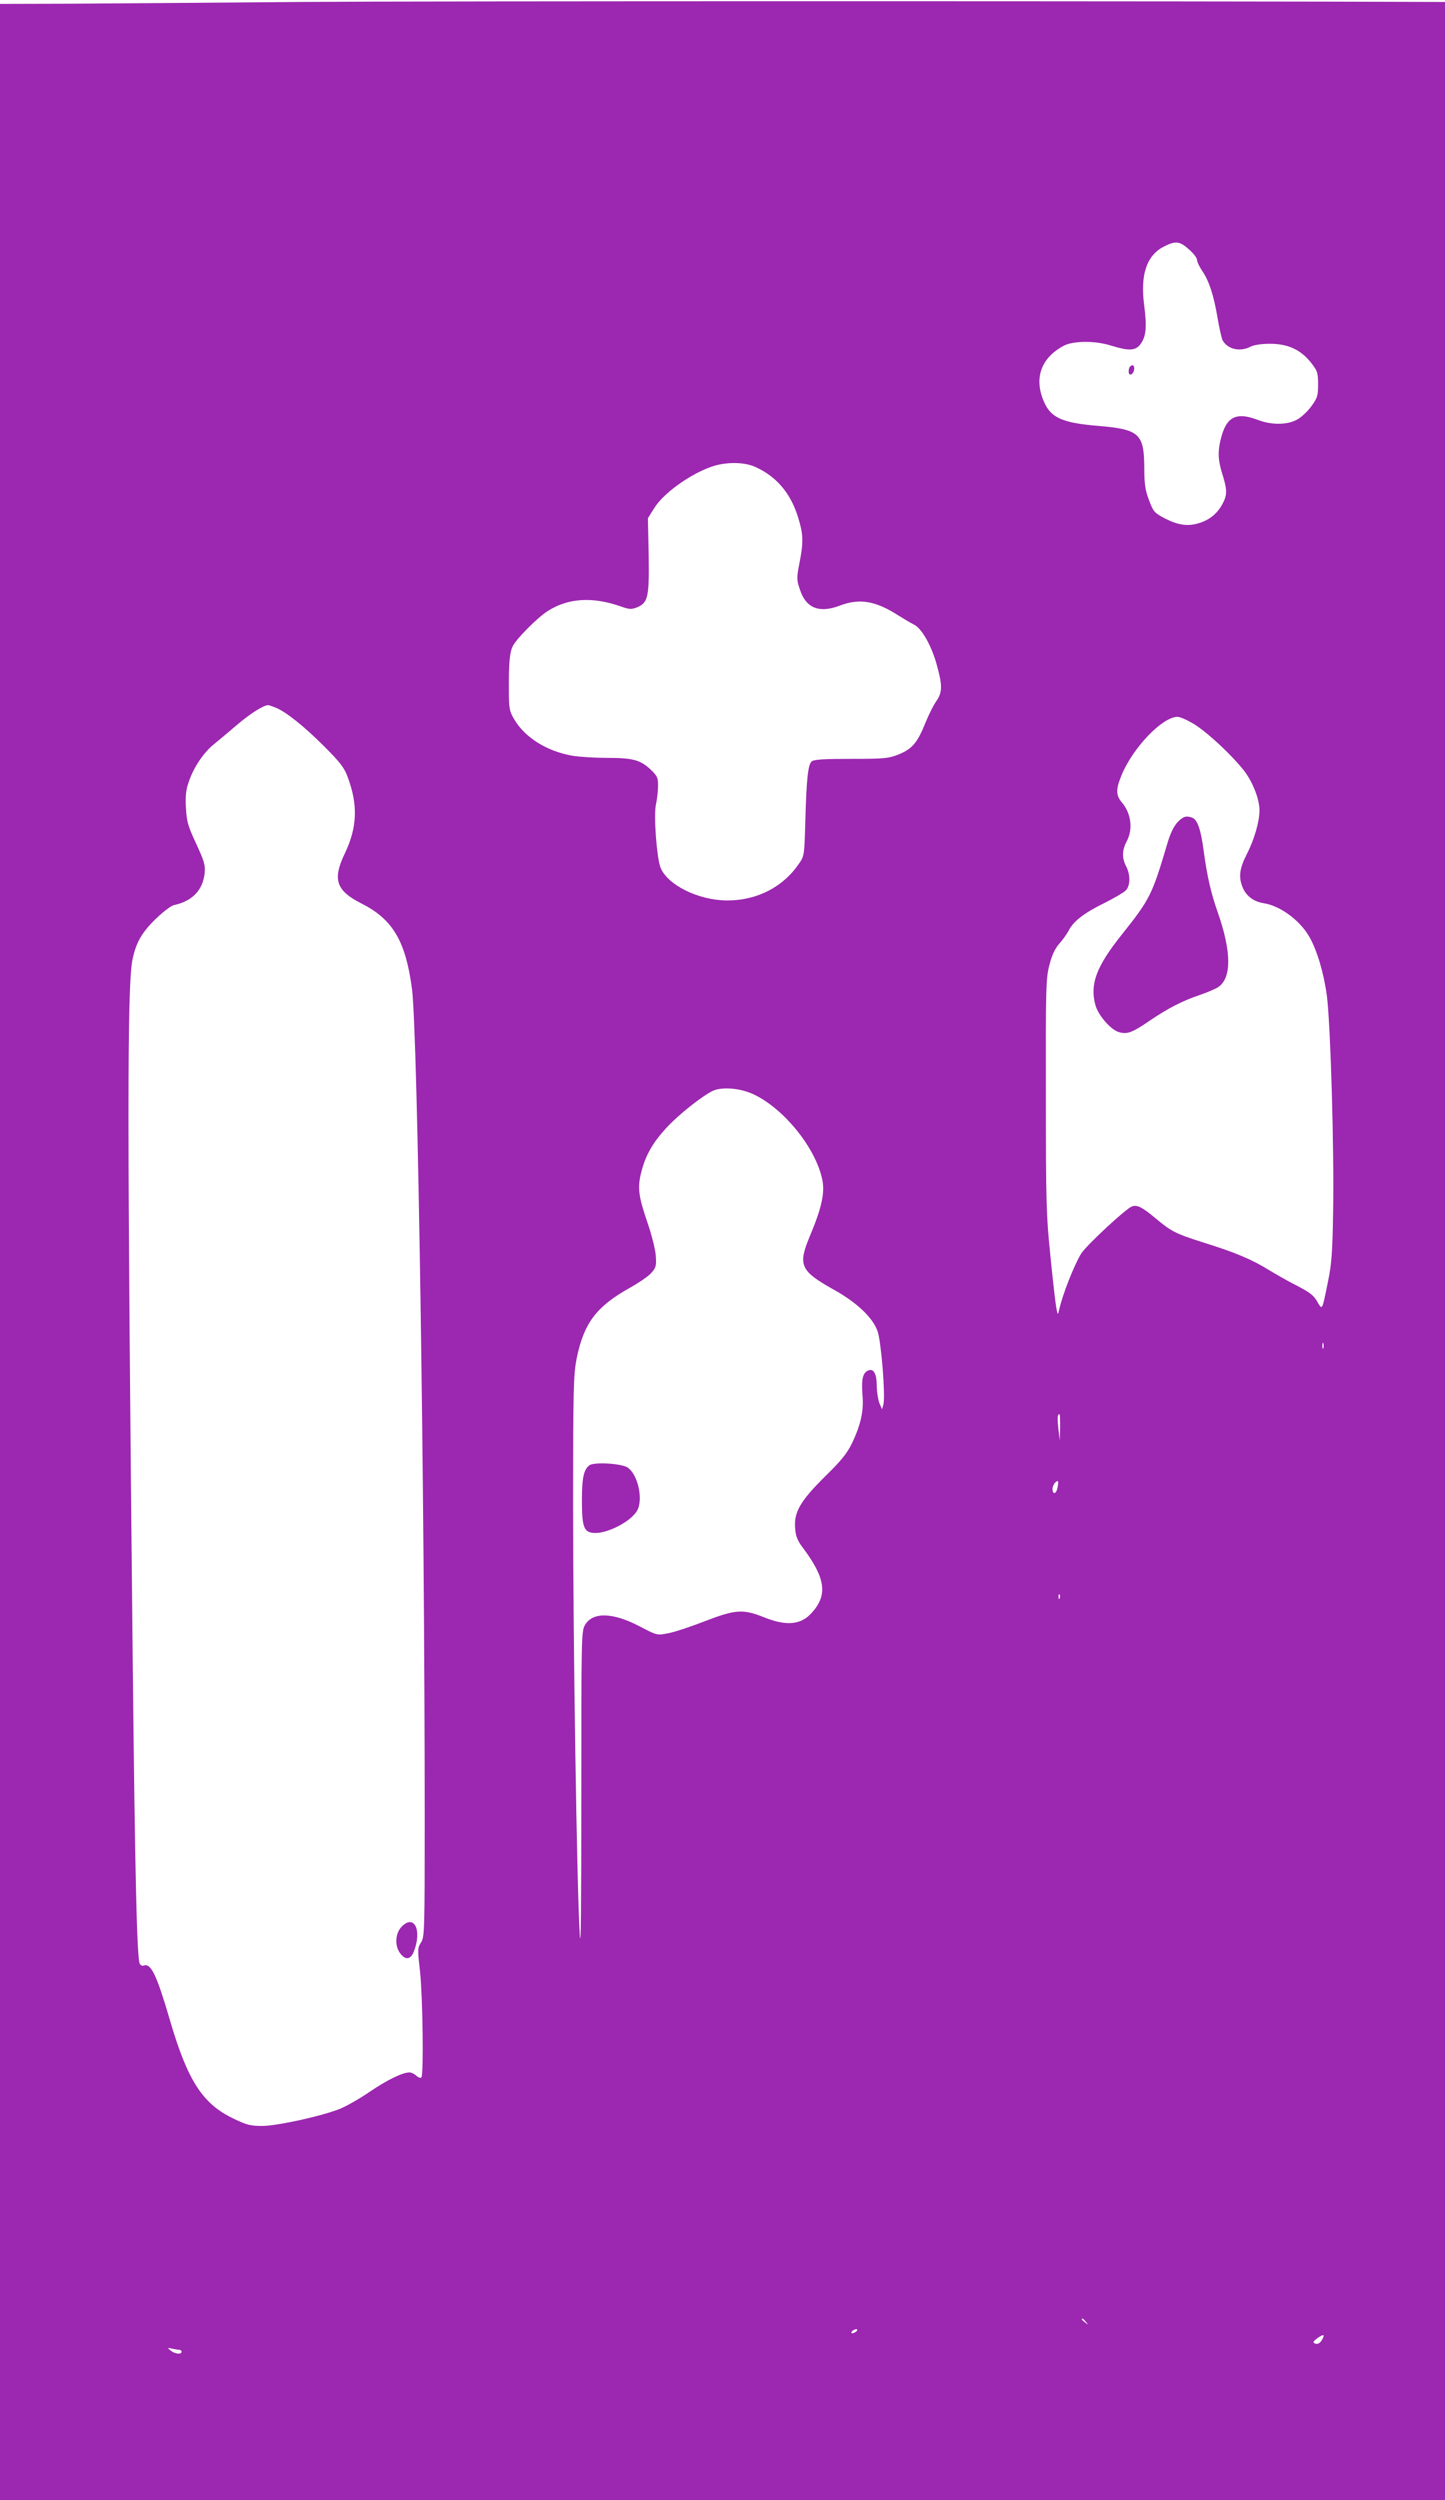 <?xml version="1.0" standalone="no"?>
<!DOCTYPE svg PUBLIC "-//W3C//DTD SVG 20010904//EN"
 "http://www.w3.org/TR/2001/REC-SVG-20010904/DTD/svg10.dtd">
<svg version="1.0" xmlns="http://www.w3.org/2000/svg"
 width="740pt" height="1280pt" viewBox="0 0 740 1280"
 preserveAspectRatio="xMidYMid meet">
<g transform="translate(0,1280) scale(0.1,-0.1)"
fill="#9c27b0" stroke="none">
<path d="M1545 12790 c-467 -4 -1006 -8 -1197 -9 l-348 -1 0 -6390 0 -6390
3700 0 3700 0 0 6395 0 6395 -37 0 c-1186 5 -5206 5 -5818 0z m4544 -1267 c23
-20 41 -44 41 -53 0 -10 12 -35 26 -56 36 -53 59 -123 79 -240 9 -54 21 -106
26 -116 25 -46 89 -61 143 -33 17 9 56 15 100 15 92 0 158 -31 210 -97 33 -42
36 -52 36 -111 0 -58 -3 -69 -36 -114 -20 -27 -54 -58 -75 -68 -50 -26 -129
-26 -197 0 -107 41 -158 18 -186 -82 -21 -74 -20 -120 4 -196 24 -77 25 -103
4 -145 -26 -52 -64 -85 -117 -103 -62 -21 -111 -14 -184 23 -52 28 -57 34 -79
93 -19 50 -24 82 -24 164 -1 177 -25 198 -240 216 -169 14 -232 39 -267 109
-49 98 -38 190 31 256 23 22 60 46 83 53 60 18 153 15 225 -8 88 -27 122 -26
147 6 30 39 35 86 21 197 -22 161 12 261 103 306 58 29 79 26 126 -16z m-2220
-1114 c106 -48 178 -132 216 -251 29 -92 31 -130 9 -241 -15 -77 -15 -85 3
-137 31 -94 99 -121 205 -80 101 38 183 24 302 -53 27 -17 63 -38 79 -46 39
-21 90 -111 116 -211 28 -101 27 -136 -5 -181 -14 -20 -39 -70 -55 -110 -41
-102 -68 -133 -136 -161 -53 -21 -73 -23 -244 -23 -138 0 -190 -3 -202 -13
-19 -16 -27 -87 -33 -311 -5 -171 -5 -174 -34 -215 -81 -118 -214 -186 -365
-186 -148 0 -309 80 -343 170 -19 51 -35 266 -23 320 6 28 11 72 11 97 0 42
-4 51 -40 85 -52 48 -90 58 -224 58 -60 0 -139 5 -175 11 -131 23 -243 93
-298 187 -24 40 -27 55 -27 146 -1 144 4 197 21 230 20 38 128 147 180 179
105 66 229 73 376 21 39 -14 52 -14 78 -4 58 24 64 52 61 266 l-4 191 32 51
c46 75 179 172 292 212 72 26 169 26 227 -1z m-2455 -1233 c53 -22 144 -95
248 -199 78 -78 101 -107 118 -154 54 -143 50 -259 -15 -394 -63 -132 -44
-189 87 -255 160 -81 226 -193 258 -439 29 -229 65 -2581 65 -4250 0 -571 -1
-602 -19 -630 -18 -27 -18 -35 -5 -149 14 -128 19 -529 7 -542 -5 -4 -16 0
-26 9 -10 10 -26 17 -35 17 -36 0 -116 -39 -208 -102 -53 -36 -122 -75 -155
-87 -97 -37 -313 -84 -389 -85 -61 0 -80 4 -148 37 -159 75 -236 194 -327 505
-67 230 -97 293 -134 279 -8 -3 -17 2 -21 11 -14 34 -24 472 -35 1517 -29
2765 -29 3484 -2 3620 18 89 48 141 119 210 37 36 79 68 93 71 95 20 149 77
158 164 4 42 -2 61 -44 152 -42 90 -48 112 -52 183 -3 62 0 93 16 136 25 73
76 148 129 190 23 19 76 63 118 99 67 57 133 99 158 100 4 0 22 -6 41 -14z
m4707 -87 c73 -48 190 -158 251 -236 44 -58 78 -145 78 -202 0 -57 -27 -150
-65 -224 -38 -74 -43 -118 -21 -171 18 -43 56 -72 107 -80 84 -13 184 -86 233
-170 40 -68 76 -189 91 -304 19 -144 38 -800 32 -1107 -3 -204 -8 -269 -26
-355 -31 -153 -29 -149 -55 -104 -17 31 -38 47 -101 80 -44 22 -111 60 -150
84 -86 53 -169 88 -339 141 -135 43 -156 53 -241 124 -65 54 -91 68 -117 59
-30 -9 -237 -202 -262 -243 -37 -62 -94 -207 -112 -286 -7 -30 -7 -30 -15 12
-4 23 -18 142 -30 265 -21 203 -23 277 -23 818 -1 553 0 600 18 669 13 52 29
85 51 110 18 20 39 50 48 67 24 48 81 91 181 140 50 25 100 54 111 65 24 24
25 81 1 126 -21 42 -20 80 4 126 33 61 23 142 -24 198 -32 37 -32 68 -3 139
58 142 210 300 287 300 15 0 56 -19 91 -41z m-2261 -1892 c156 -74 317 -274
351 -436 14 -67 -3 -145 -63 -288 -63 -150 -50 -179 119 -274 121 -67 202
-144 227 -214 19 -54 41 -332 30 -375 l-7 -25 -13 30 c-7 17 -13 55 -14 86 0
68 -17 97 -47 81 -26 -14 -32 -46 -26 -127 7 -77 -9 -149 -52 -240 -27 -56
-55 -91 -140 -174 -127 -126 -160 -183 -153 -265 3 -42 12 -64 41 -102 115
-154 127 -241 43 -332 -55 -61 -129 -68 -243 -22 -108 43 -146 41 -306 -21
-72 -28 -157 -56 -187 -61 -55 -11 -57 -10 -143 35 -137 72 -241 76 -281 8
-19 -33 -19 -56 -19 -880 0 -557 -2 -798 -8 -706 -15 245 -34 1487 -34 2185 0
613 2 683 18 765 37 181 101 266 271 361 48 27 100 62 113 79 23 26 25 36 21
90 -3 33 -22 107 -42 165 -47 137 -52 180 -32 259 22 86 58 150 128 226 62 68
186 166 240 191 48 21 141 13 208 -19z m2917 -1299 c-3 -7 -5 -2 -5 12 0 14 2
19 5 13 2 -7 2 -19 0 -25z m-1348 -405 l-2 -68 -7 60 c-6 56 -5 75 6 75 2 0 3
-30 3 -67z m-14 -312 c-7 -32 -25 -34 -25 -2 0 17 20 44 28 37 2 -3 1 -18 -3
-35z m12 -563 c-3 -8 -6 -5 -6 6 -1 11 2 17 5 13 3 -3 4 -12 1 -19z m134
-3705 c13 -16 12 -17 -3 -4 -10 7 -18 15 -18 17 0 8 8 3 21 -13z m-1181 -53
c-8 -5 -17 -7 -19 -4 -3 3 1 9 9 14 8 5 17 7 19 4 3 -3 -1 -9 -9 -14z m2390
-39 c-11 -21 -30 -27 -43 -14 -7 6 44 43 51 37 2 -1 -1 -12 -8 -23z m-5852
-51 c6 0 12 -4 12 -10 0 -15 -34 -12 -56 6 -18 15 -18 15 6 10 14 -3 31 -6 38
-6z"/>
<path d="M5787 10923 c-4 -3 -7 -15 -7 -25 0 -26 24 -17 28 10 3 21 -8 29 -21
15z"/>
<path d="M2055 2934 c-33 -36 -34 -102 -2 -139 26 -31 50 -26 66 13 44 112 1
196 -64 126z"/>
<path d="M6029 8589 c-19 -21 -38 -60 -54 -118 -75 -252 -87 -276 -228 -453
-133 -166 -167 -257 -137 -365 16 -54 81 -128 123 -138 41 -11 68 0 154 59 96
65 166 101 257 132 38 13 80 31 94 40 70 46 69 182 -2 384 -34 96 -54 183 -71
308 -15 115 -32 165 -60 176 -31 11 -47 6 -76 -25z"/>
<path d="M3018 5298 c-29 -22 -38 -65 -38 -181 0 -133 10 -161 59 -165 65 -6
186 54 222 111 35 56 7 188 -47 224 -32 21 -173 29 -196 11z"/>
</g>
</svg>
